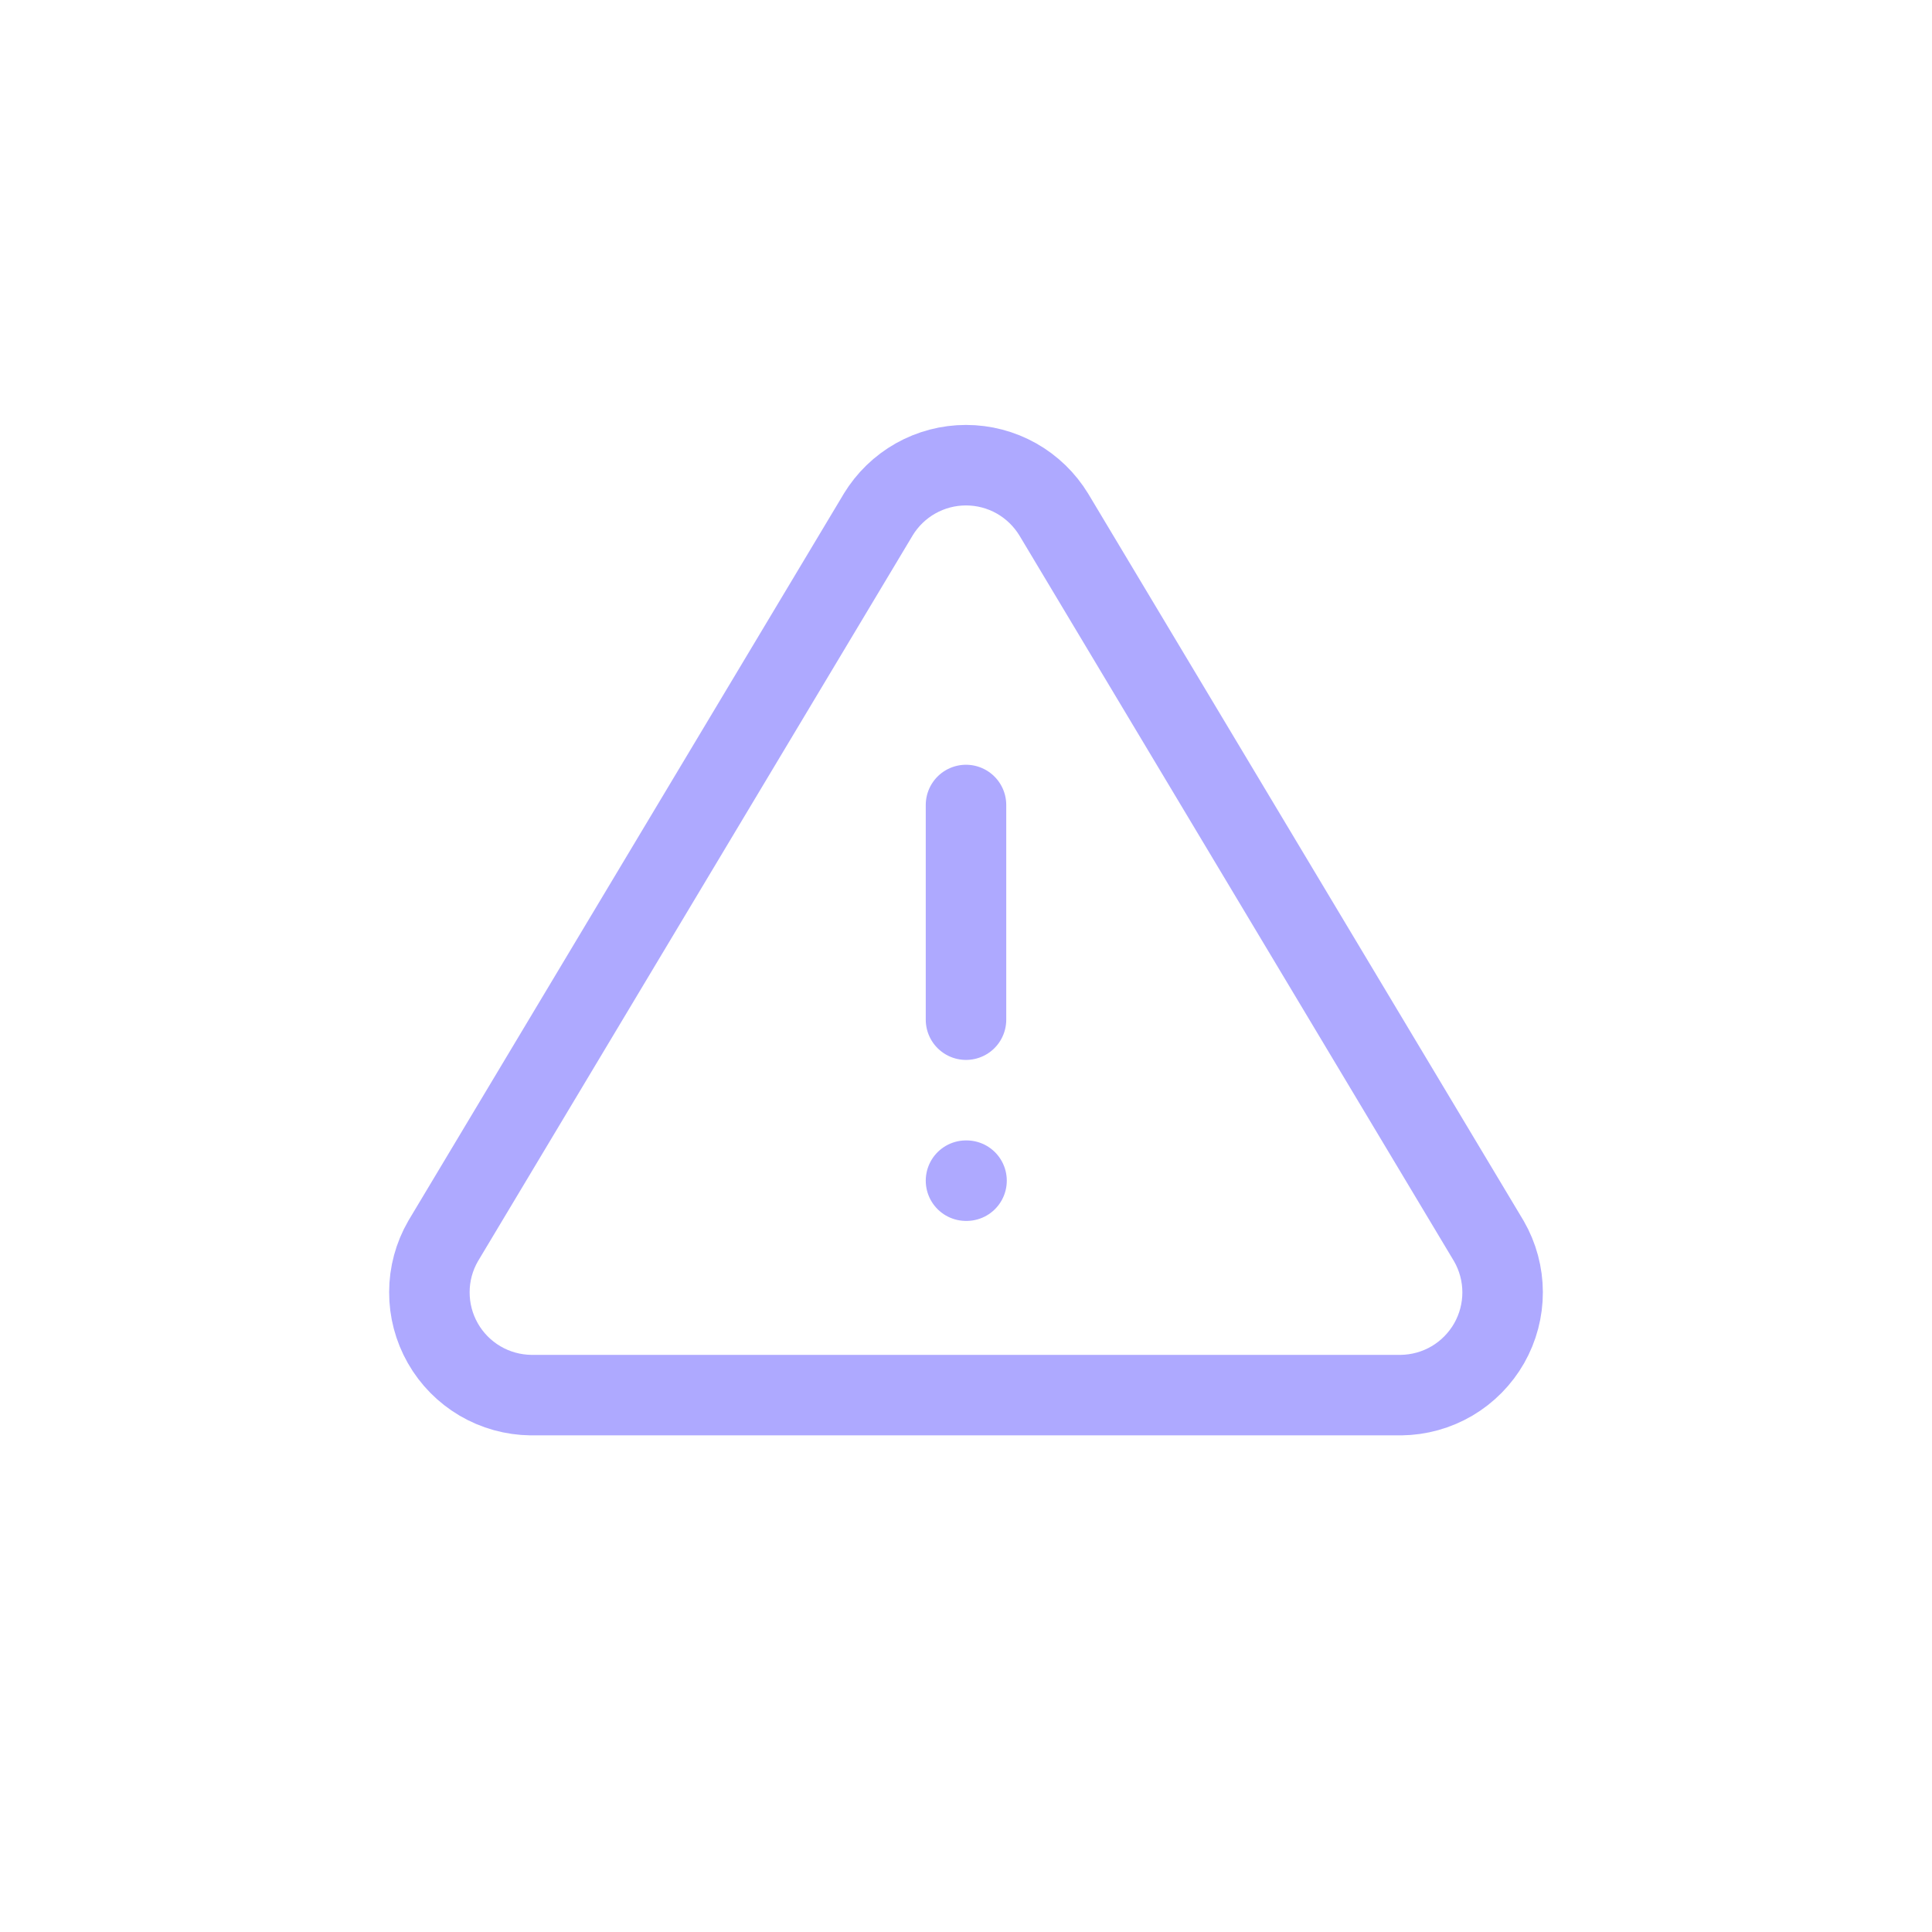 <?xml version="1.0" encoding="UTF-8"?> <svg xmlns="http://www.w3.org/2000/svg" width="36" height="36" viewBox="0 0 36 36" fill="none"><path d="M18 15V19M18 22H18.01M16.363 9.591L8.257 23.125C8.09 23.414 8.001 23.742 8.001 24.077C8 24.411 8.086 24.739 8.252 25.03C8.417 25.32 8.656 25.562 8.944 25.732C9.232 25.901 9.559 25.992 9.893 25.996H26.107C26.441 25.992 26.768 25.901 27.056 25.732C27.344 25.562 27.582 25.32 27.748 25.03C27.913 24.74 28 24.411 27.999 24.077C27.998 23.743 27.91 23.415 27.743 23.126L19.637 9.59C19.466 9.309 19.226 9.076 18.939 8.914C18.653 8.753 18.329 8.668 18 8.668C17.671 8.668 17.347 8.753 17.061 8.914C16.774 9.076 16.534 9.309 16.363 9.59V9.591Z" stroke="#AEA9FF" stroke-width="1.5" stroke-linecap="round" stroke-linejoin="round"></path></svg> 